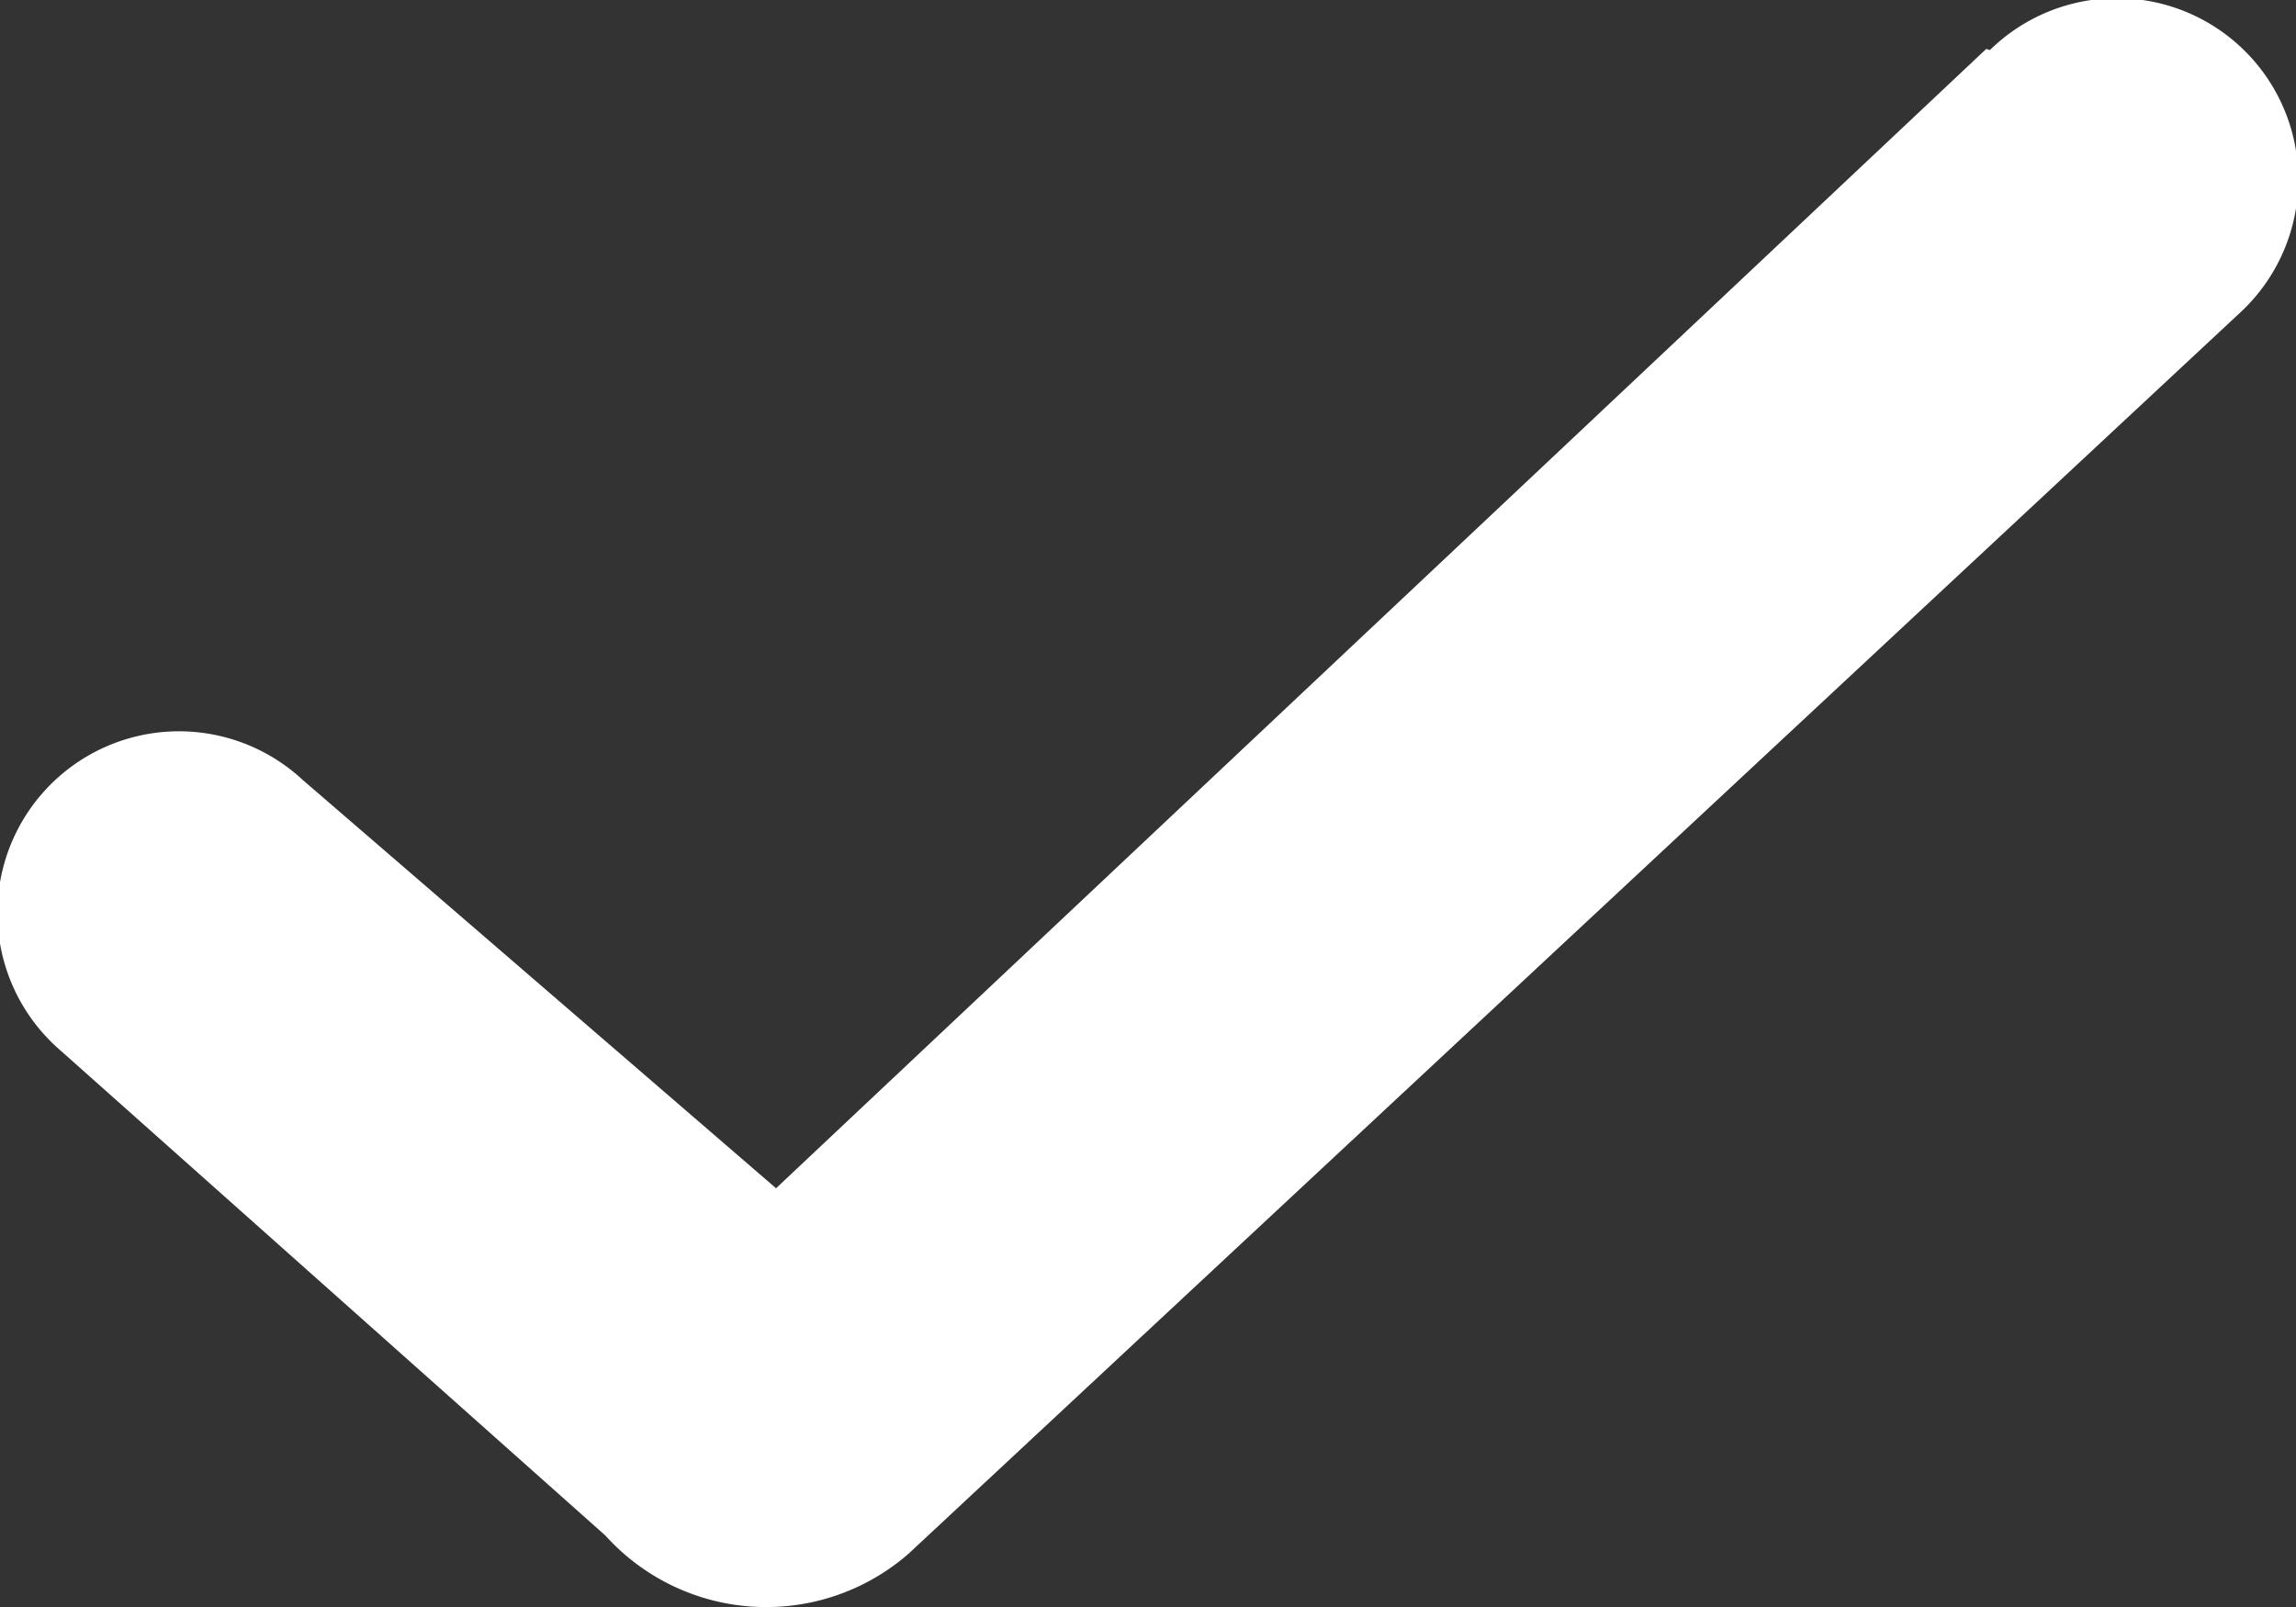 <svg xmlns="http://www.w3.org/2000/svg" width="10" height="7" viewBox="0 0 10 7">
  <rect x="0" y="0" width="10" height="7" fill="#333333" stroke="none"/>
  <path id="Caminho_2414" data-name="Caminho 2414" d="M14.644,8.212,9.373,13.175,7.31,11.395a.791.791,0,1,0-1.051,1.182L8.63,14.688a.943.943,0,0,0,1.32.079l5.793-5.4a.79.79,0,1,0-1.083-1.15Z" transform="translate(-5.993 -7.999)" fill="#fff" fill-rule="evenodd"/>
</svg>
